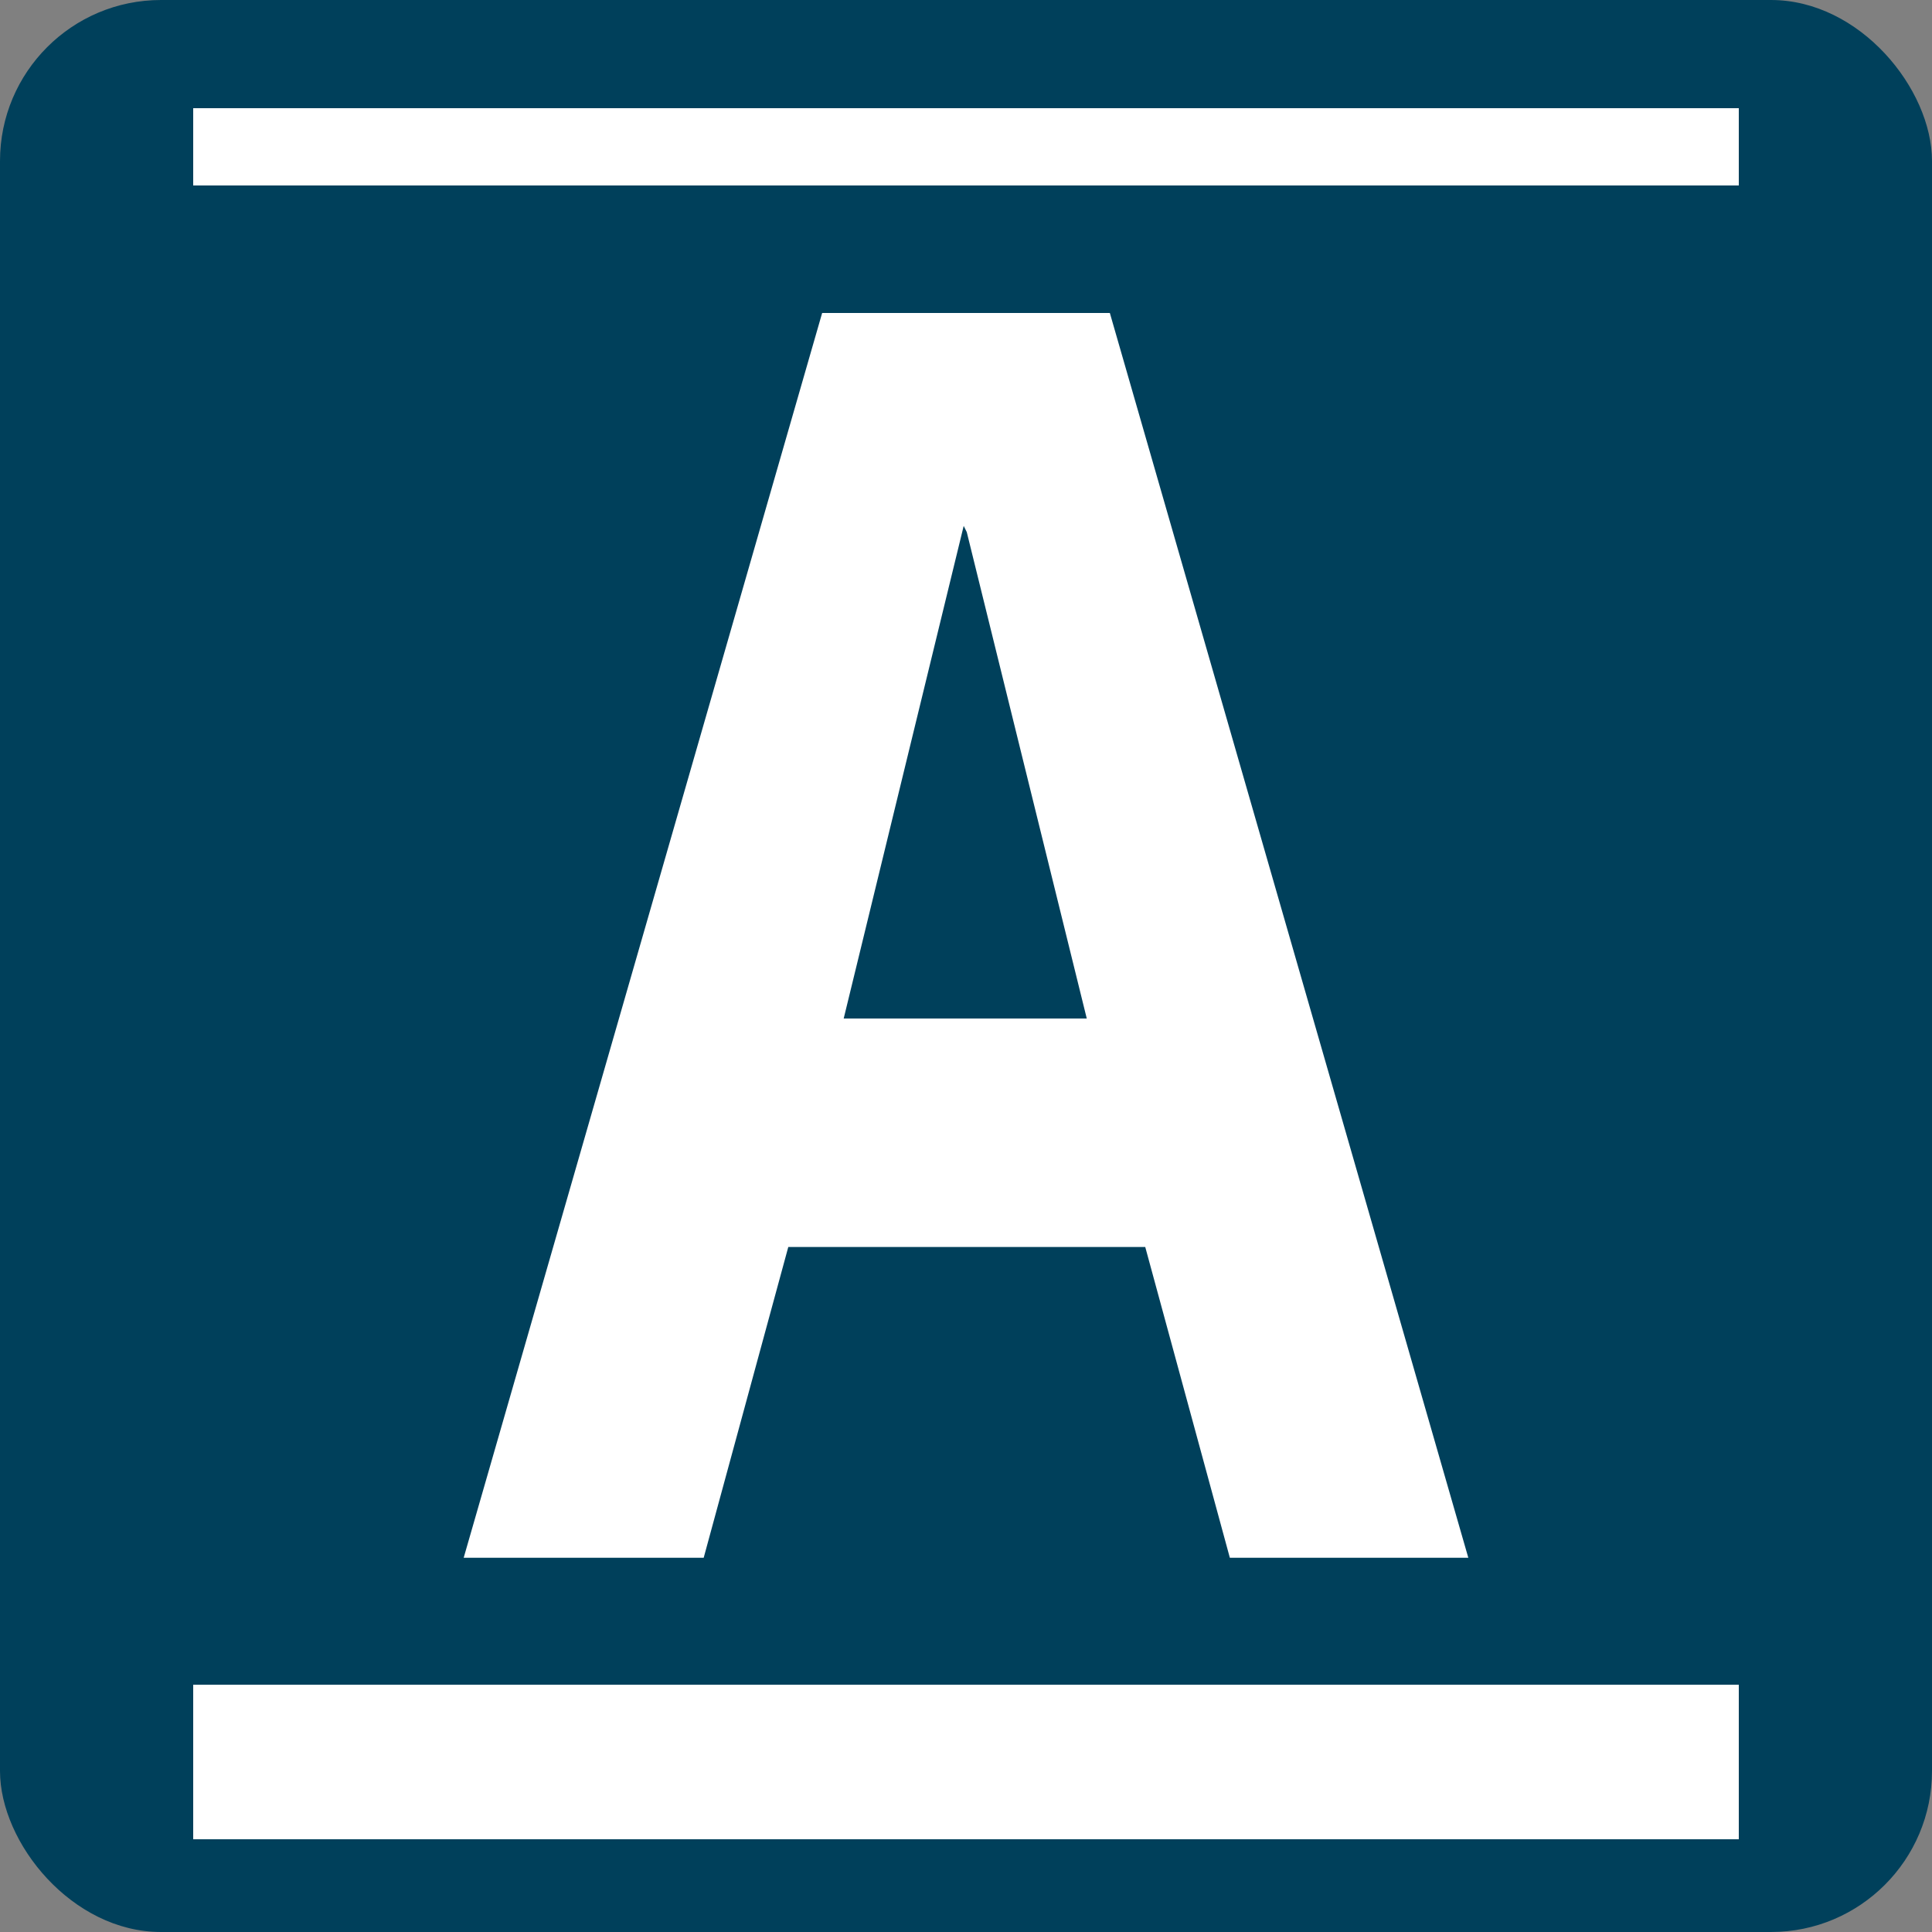 <?xml version="1.0" encoding="UTF-8"?> <svg xmlns="http://www.w3.org/2000/svg" width="180" height="180" viewBox="0 0 180 180" fill="none"><rect x="0" y="0" width="180" height="180" fill="#808080" stroke="none"/> <rect width="180" height="180" rx="15" fill="#00405B"></rect> <path d="M76.598 29.16H103.402L136.8 145.134H114.582L106.699 116.177H73.444L65.561 145.134H43.2L76.598 29.16ZM101.252 94.893L90.072 49.575L89.785 48.996L78.605 94.893H101.252Z" fill="white"></path> <rect x="18" y="10.08" width="144" height="7.2" fill="white"></rect> <rect x="18" y="156.96" width="144" height="14.4" fill="white"></rect> </svg> 